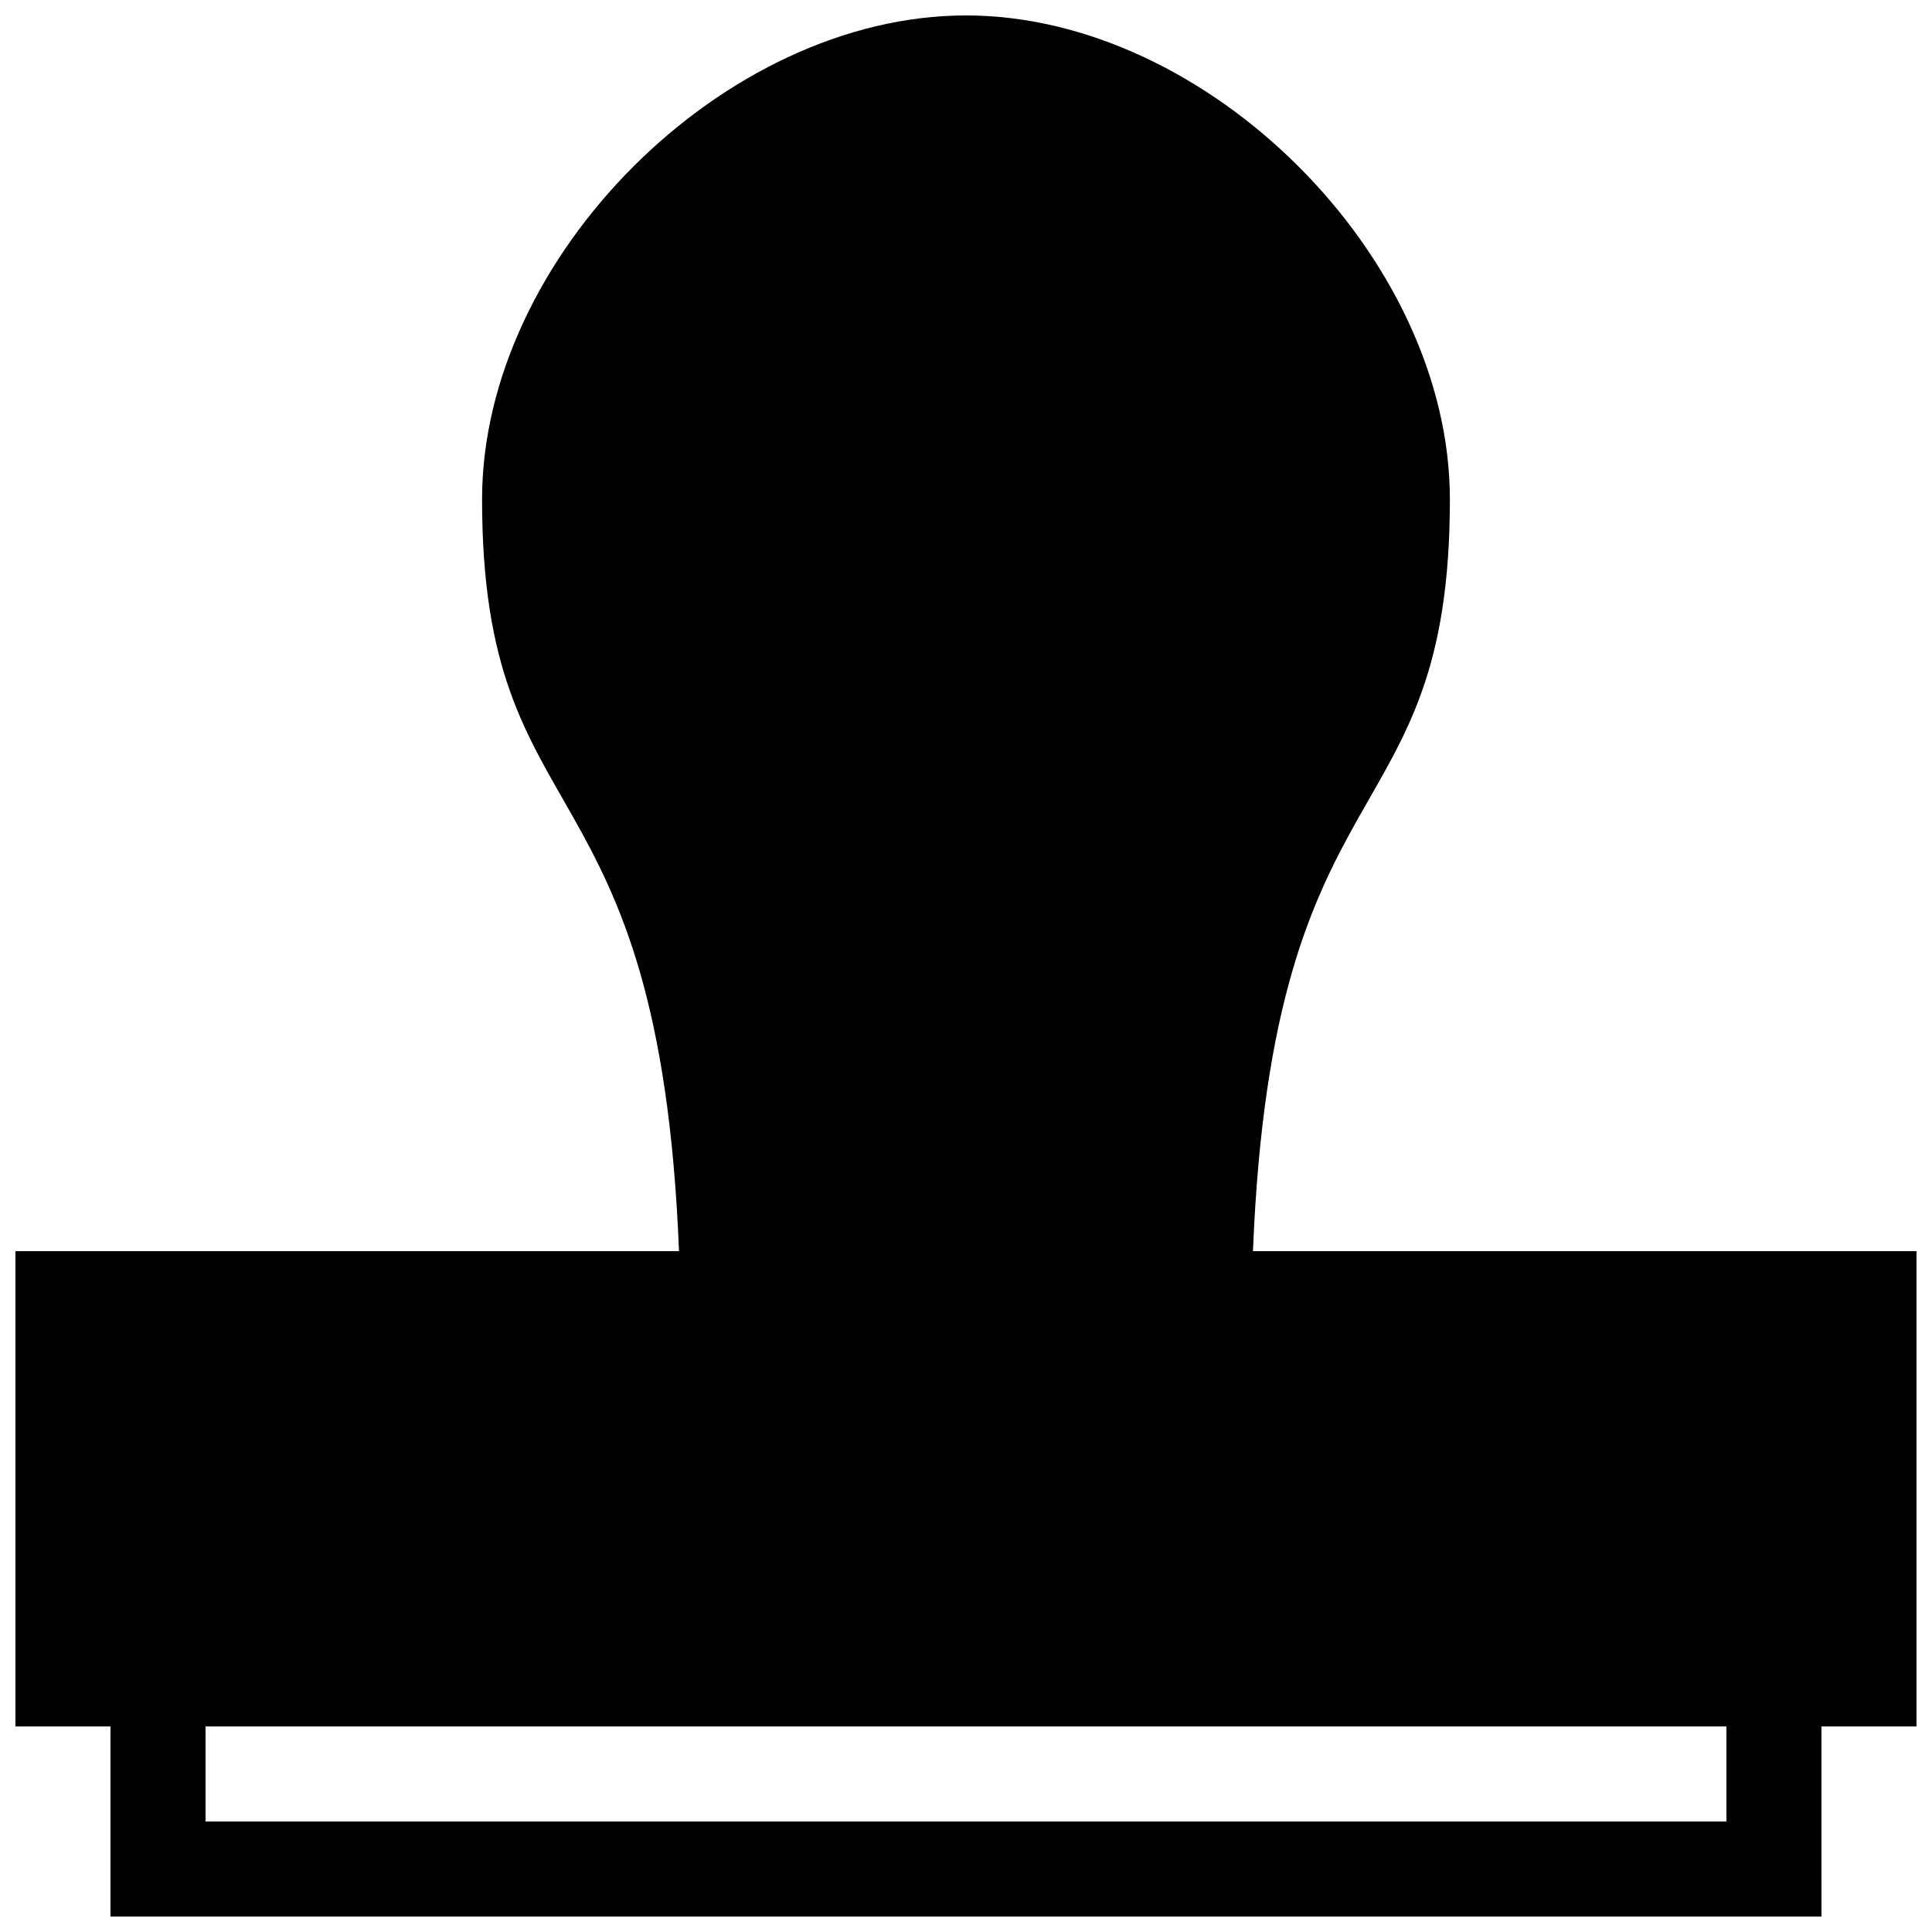 <?xml version="1.0" encoding="UTF-8"?>
<!-- Uploaded to: ICON Repo, www.svgrepo.com, Generator: ICON Repo Mixer Tools -->
<svg width="800px" height="800px" version="1.1" viewBox="144 144 512 512" xmlns="http://www.w3.org/2000/svg">
 <defs>
  <clipPath id="a">
   <path d="m148.09 148.09h503.81v503.81h-503.81z"/>
  </clipPath>
 </defs>
 <g clip-path="url(#a)">
  <path d="m476.05 475.57c5.254-131.91 52.184-108.44 52.184-199.24 0-64.129-64.109-128.24-128.24-128.24-64.133 0-128.24 64.109-128.24 128.24 0 90.793 46.93 67.328 52.191 199.24h-175.86v125.95h25.191v50.383h453.43l-0.004-50.383h25.191v-125.95zm125.47 151.14h-403.05v-25.191h403.05z"/>
 </g>
</svg>